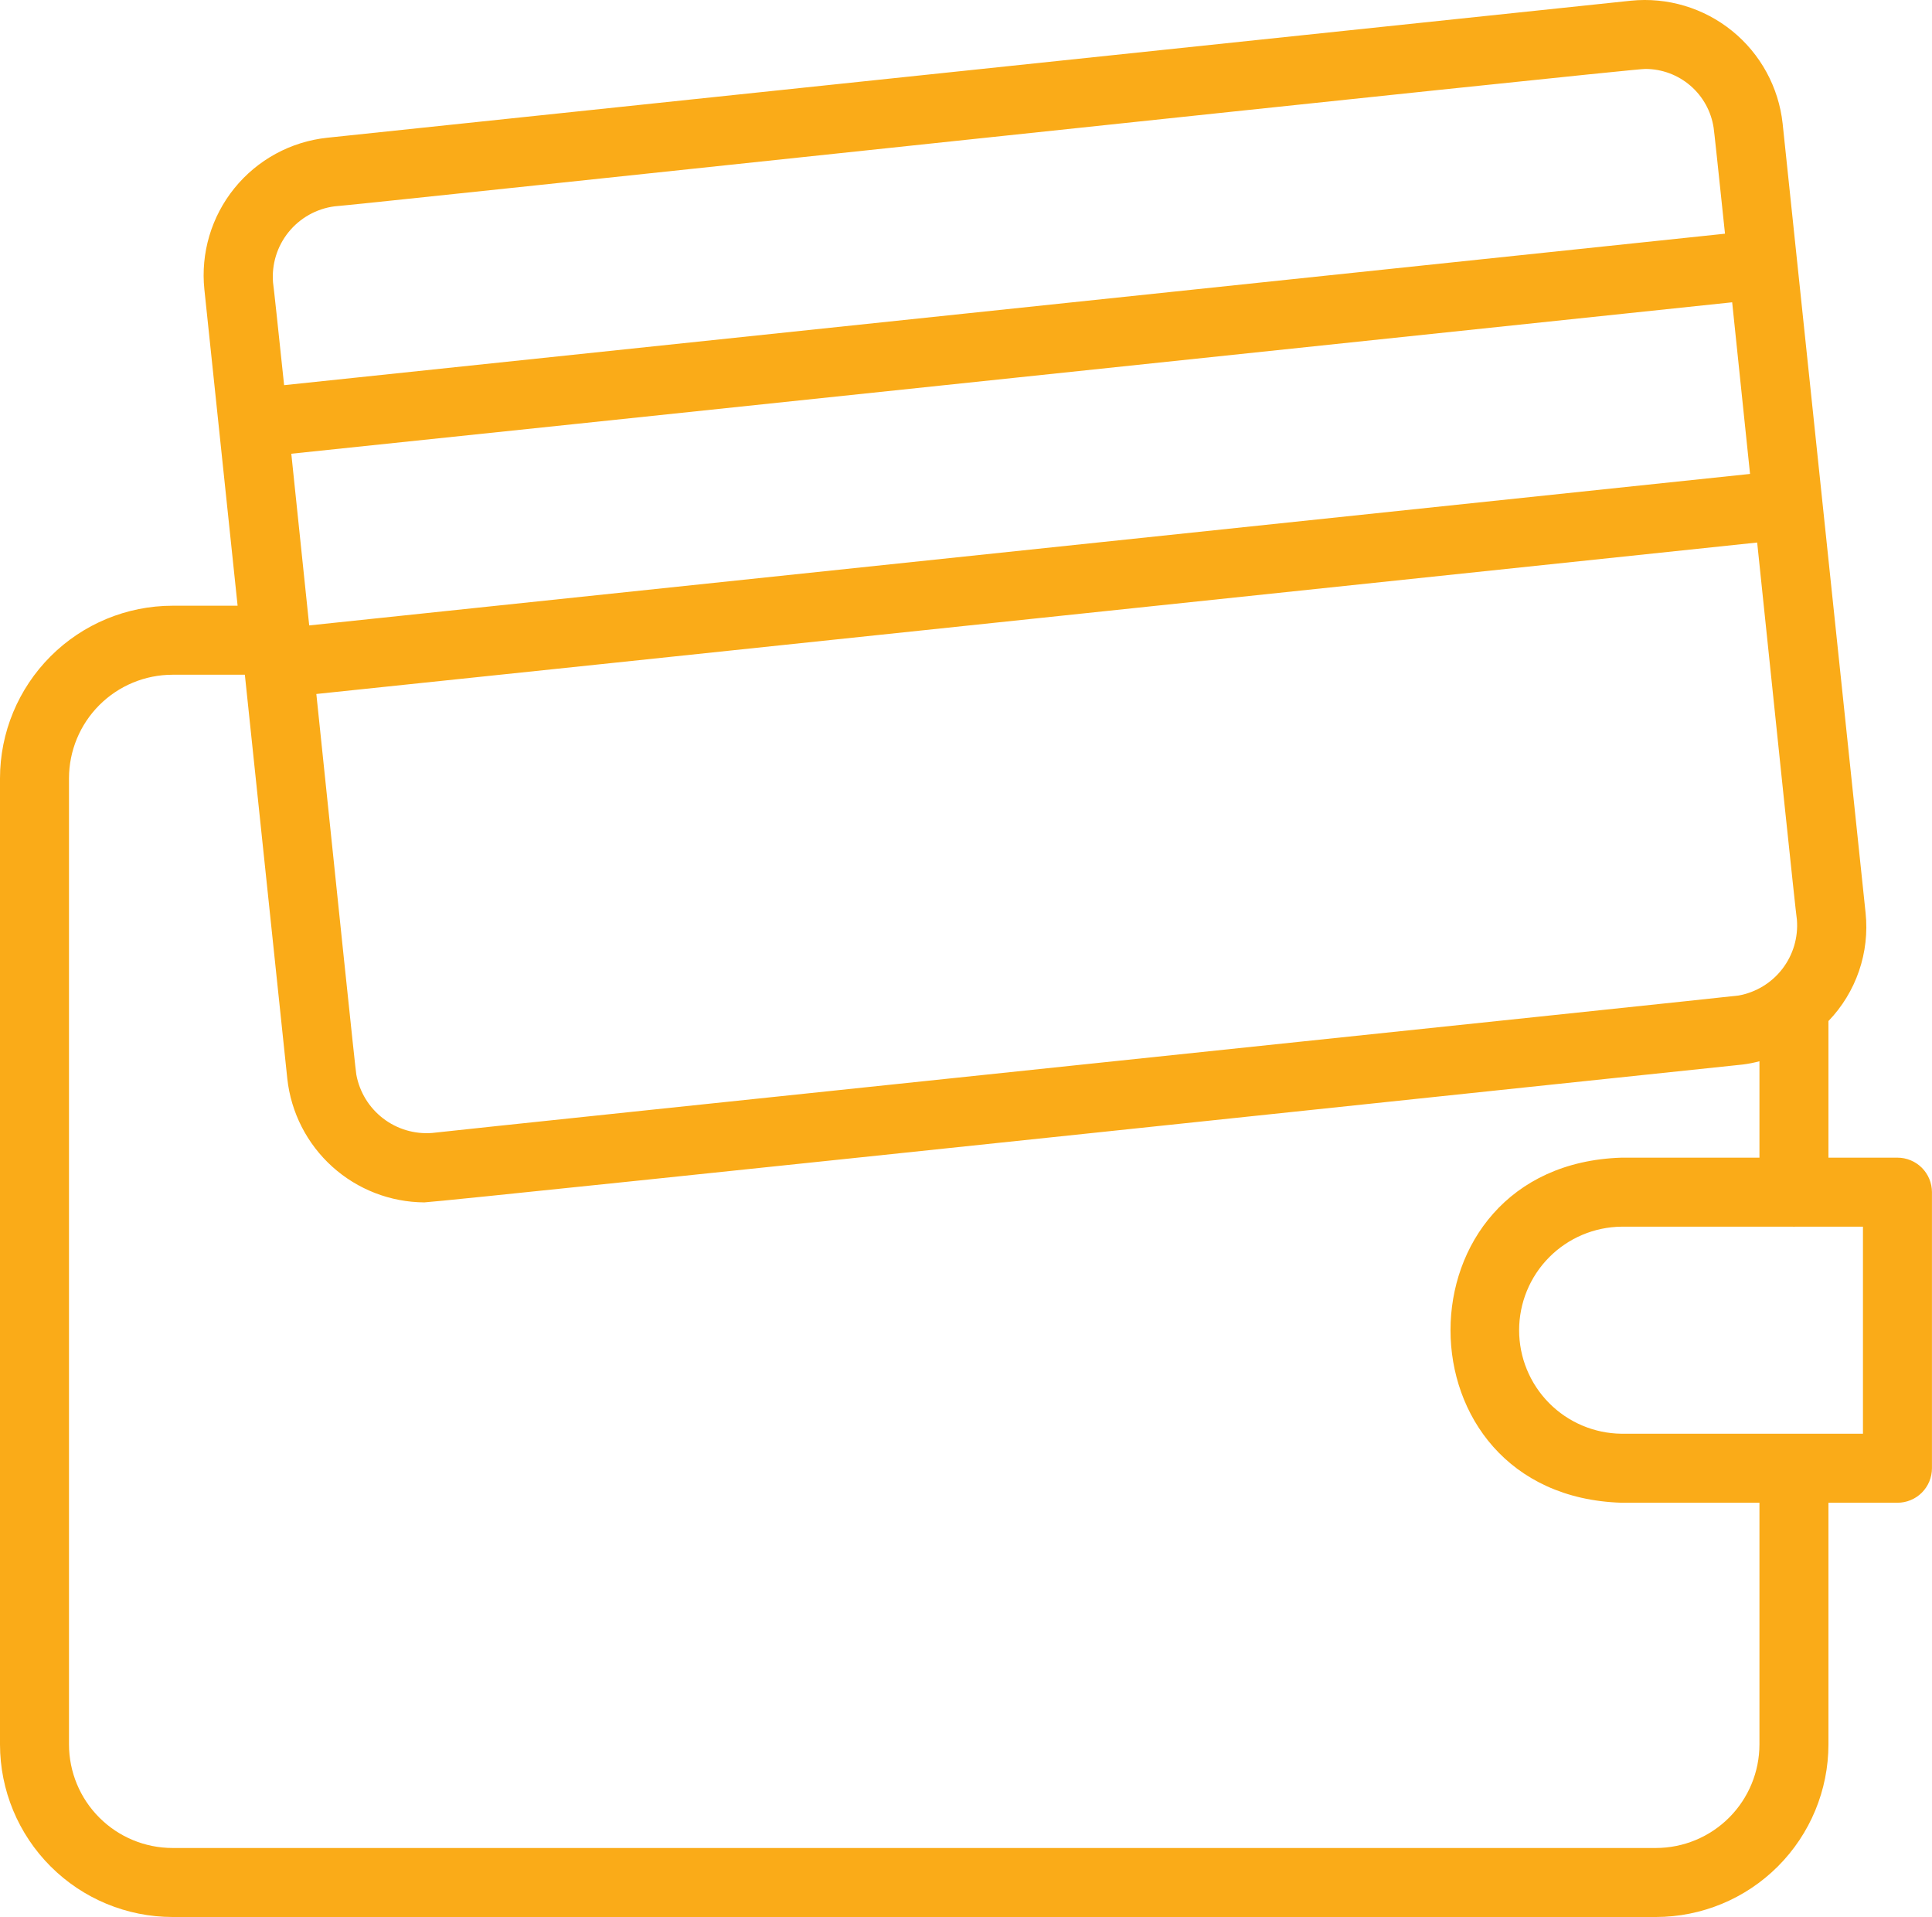 <?xml version="1.0" encoding="UTF-8"?> <svg xmlns="http://www.w3.org/2000/svg" width="125" height="124" viewBox="0 0 125 124" fill="none"><path d="M122.765 74.883H118.3V66.046C119.187 65.125 119.861 64.021 120.276 62.812C120.691 61.603 120.837 60.318 120.703 59.047L115.336 7.991C115.079 5.64 113.904 3.486 112.066 1.998C110.228 0.51 107.877 -0.192 105.524 0.045L21.168 8.91C18.814 9.161 16.656 10.335 15.166 12.175C13.677 14.014 12.978 16.369 13.223 18.724C13.223 18.724 14.23 28.315 15.373 39.181H11.16C8.202 39.184 5.365 40.361 3.273 42.453C1.18 44.546 0.003 47.382 0 50.341V112.84C0.003 115.798 1.18 118.635 3.273 120.727C5.365 122.82 8.202 123.997 11.16 124H107.14C110.099 123.997 112.936 122.82 115.028 120.727C117.12 118.635 118.297 115.798 118.3 112.84V97.204H122.765C123.058 97.204 123.348 97.147 123.619 97.034C123.89 96.922 124.136 96.758 124.343 96.551C124.55 96.343 124.715 96.097 124.827 95.826C124.939 95.555 124.997 95.265 124.997 94.972V77.115C124.997 76.822 124.939 76.532 124.827 76.261C124.715 75.99 124.55 75.744 124.343 75.537C124.136 75.33 123.89 75.165 123.619 75.053C123.348 74.941 123.058 74.883 122.765 74.883ZM113.689 35.093C114.946 47.181 116.169 58.913 116.26 59.498C116.35 60.637 116.014 61.769 115.316 62.674C114.619 63.579 113.61 64.192 112.486 64.395C112.243 64.451 29.867 73.055 27.96 73.285C26.82 73.374 25.688 73.037 24.782 72.34C23.876 71.643 23.261 70.635 23.054 69.51C23.016 69.409 21.758 57.307 20.467 44.89C34.143 43.47 100.663 36.458 113.689 35.093ZM113.227 30.656C100.152 32.031 33.099 39.079 20.005 40.455C19.595 36.512 19.197 32.689 18.847 29.349C32.561 27.926 99.086 20.915 112.071 19.554C112.42 22.901 112.818 26.723 113.227 30.656ZM21.635 13.348C22.004 13.37 106.171 4.368 106.459 4.459C107.528 4.461 108.562 4.846 109.372 5.545C110.181 6.244 110.714 7.21 110.872 8.267C110.889 8.317 111.176 11.011 111.607 15.117C98.567 16.488 31.508 23.535 18.382 24.914C17.98 21.088 17.706 18.538 17.665 18.273C17.57 17.099 17.928 15.934 18.667 15.018C19.406 14.102 20.468 13.504 21.635 13.348ZM113.836 112.84C113.834 114.615 113.128 116.317 111.873 117.572C110.618 118.828 108.915 119.534 107.14 119.536H11.16C9.385 119.534 7.683 118.828 6.428 117.572C5.172 116.317 4.466 114.615 4.464 112.84V50.341C4.466 48.566 5.172 46.864 6.428 45.608C7.683 44.353 9.385 43.647 11.16 43.645H15.842C17.205 56.608 18.589 69.781 18.589 69.78C18.829 71.968 19.864 73.992 21.498 75.466C23.133 76.94 25.252 77.762 27.453 77.776C29.02 77.707 111.325 68.994 112.757 68.858C113.121 68.813 113.482 68.742 113.836 68.646V74.883H104.908C90.158 75.352 90.164 96.737 104.908 97.204H113.836V112.84ZM120.533 92.74H104.908C103.145 92.72 101.461 92.006 100.222 90.752C98.982 89.499 98.287 87.807 98.287 86.044C98.287 84.281 98.982 82.589 100.222 81.335C101.461 80.082 103.145 79.367 104.908 79.347H116.014C116.049 79.359 116.087 79.359 116.122 79.347H120.533V92.74Z" fill="#FAAB18"></path></svg> 